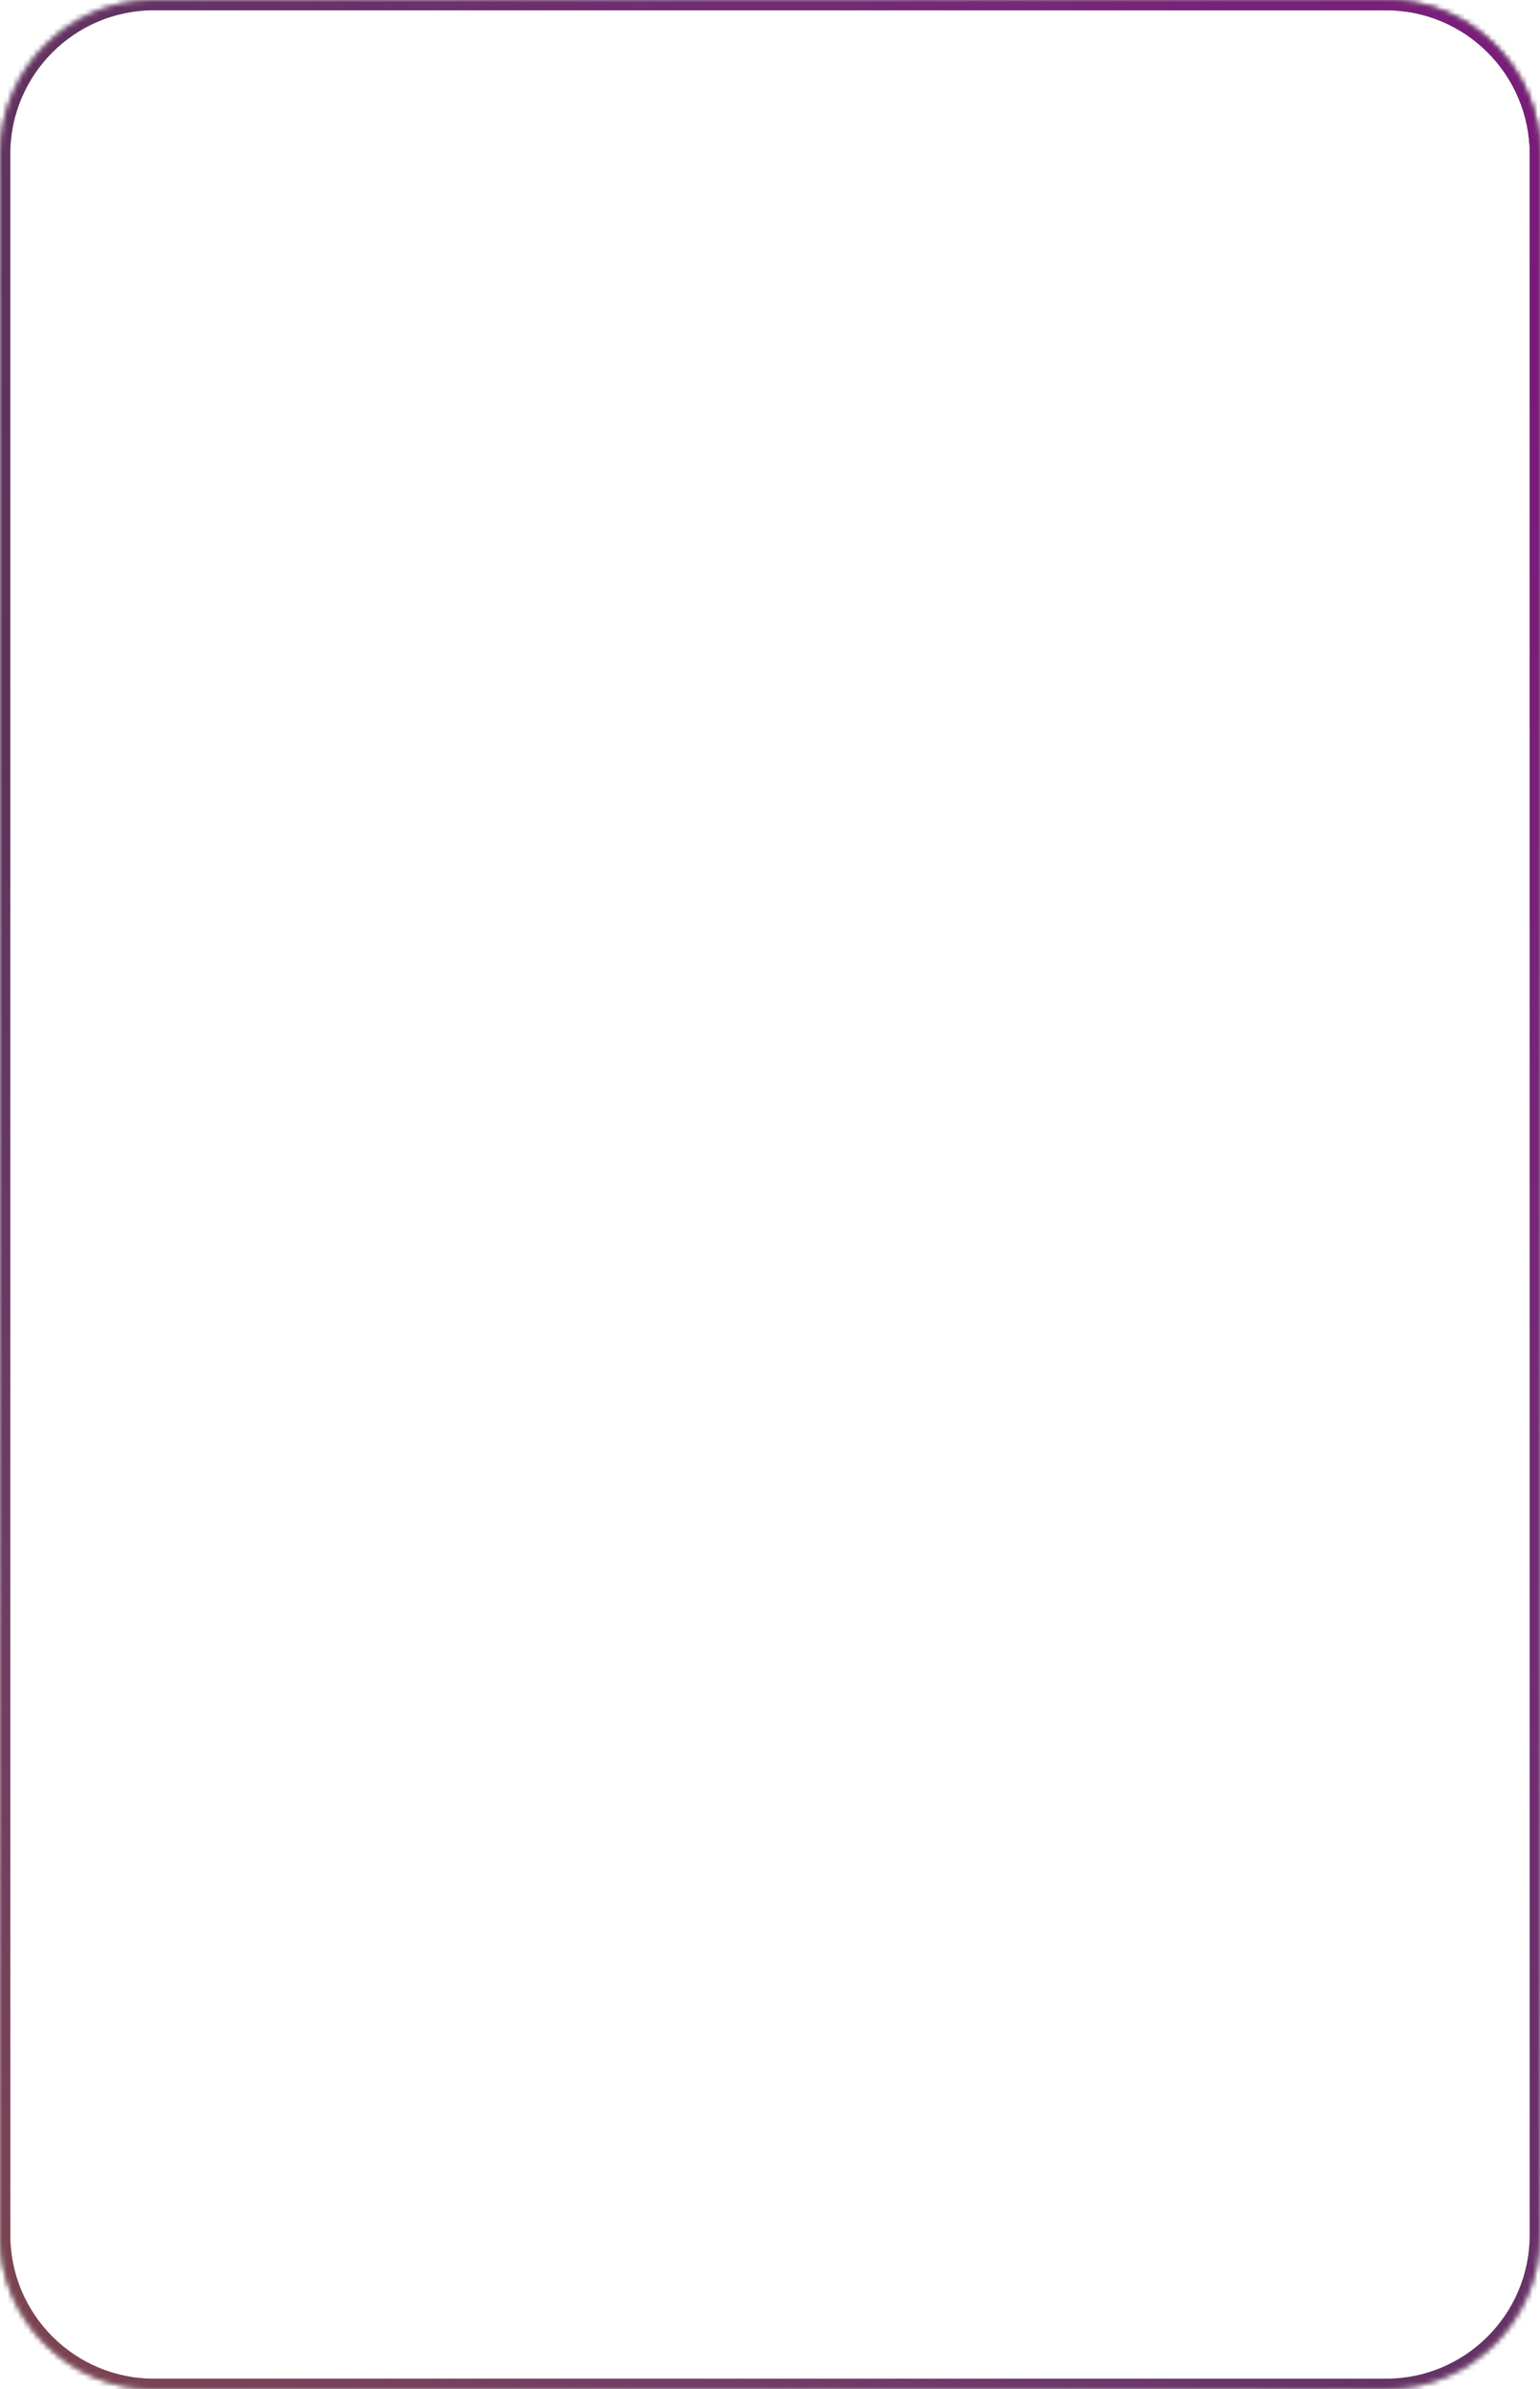 <?xml version="1.0" encoding="UTF-8"?> <svg xmlns="http://www.w3.org/2000/svg" width="300" height="465" viewBox="0 0 300 465" fill="none"><mask id="path-1-inside-1_6051_633" fill="white"><path d="M0 30C0 13.431 13.431 0 30 0H270C286.569 0 300 13.431 300 30V435C300 451.569 286.569 465 270 465H30C13.431 465 0 451.569 0 435V30Z"></path></mask><path d="M30 2H270V-2H30V2ZM298 30V435H302V30H298ZM270 463H30V467H270V463ZM2 435V30H-2V435H2ZM30 463C14.536 463 2 450.464 2 435H-2C-2 452.673 12.327 467 30 467V463ZM298 435C298 450.464 285.464 463 270 463V467C287.673 467 302 452.673 302 435H298ZM270 2C285.464 2 298 14.536 298 30H302C302 12.327 287.673 -2 270 -2V2ZM30 -2C12.327 -2 -2 12.327 -2 30H2C2 14.536 14.536 2 30 2V-2Z" fill="#3E2D32" mask="url(#path-1-inside-1_6051_633)"></path><path d="M30 2H270V-2H30V2ZM298 30V435H302V30H298ZM270 463H30V467H270V463ZM2 435V30H-2V435H2ZM30 463C14.536 463 2 450.464 2 435H-2C-2 452.673 12.327 467 30 467V463ZM298 435C298 450.464 285.464 463 270 463V467C287.673 467 302 452.673 302 435H298ZM270 2C285.464 2 298 14.536 298 30H302C302 12.327 287.673 -2 270 -2V2ZM30 -2C12.327 -2 -2 12.327 -2 30H2C2 14.536 14.536 2 30 2V-2Z" fill="url(#paint0_radial_6051_633)" mask="url(#path-1-inside-1_6051_633)"></path><path d="M30 2H270V-2H30V2ZM298 30V435H302V30H298ZM270 463H30V467H270V463ZM2 435V30H-2V435H2ZM30 463C14.536 463 2 450.464 2 435H-2C-2 452.673 12.327 467 30 467V463ZM298 435C298 450.464 285.464 463 270 463V467C287.673 467 302 452.673 302 435H298ZM270 2C285.464 2 298 14.536 298 30H302C302 12.327 287.673 -2 270 -2V2ZM30 -2C12.327 -2 -2 12.327 -2 30H2C2 14.536 14.536 2 30 2V-2Z" fill="url(#paint1_radial_6051_633)" mask="url(#path-1-inside-1_6051_633)"></path><path d="M30 2H270V-2H30V2ZM298 30V435H302V30H298ZM270 463H30V467H270V463ZM2 435V30H-2V435H2ZM30 463C14.536 463 2 450.464 2 435H-2C-2 452.673 12.327 467 30 467V463ZM298 435C298 450.464 285.464 463 270 463V467C287.673 467 302 452.673 302 435H298ZM270 2C285.464 2 298 14.536 298 30H302C302 12.327 287.673 -2 270 -2V2ZM30 -2C12.327 -2 -2 12.327 -2 30H2C2 14.536 14.536 2 30 2V-2Z" fill="url(#paint2_radial_6051_633)" mask="url(#path-1-inside-1_6051_633)"></path><defs><radialGradient id="paint0_radial_6051_633" cx="0" cy="0" r="1" gradientUnits="userSpaceOnUse" gradientTransform="translate(905.002 615.689) rotate(-135.207) scale(500.556 650.398)"><stop stop-color="#FF002D"></stop><stop offset="1" stop-color="#B754D5" stop-opacity="0"></stop></radialGradient><radialGradient id="paint1_radial_6051_633" cx="0" cy="0" r="1" gradientUnits="userSpaceOnUse" gradientTransform="translate(345.967 80.498) rotate(158.434) scale(492.176 743.39)"><stop stop-color="#7C127A"></stop><stop offset="1" stop-color="#B754D5" stop-opacity="0"></stop></radialGradient><radialGradient id="paint2_radial_6051_633" cx="0" cy="0" r="1" gradientUnits="userSpaceOnUse" gradientTransform="translate(-152.431 555.385) rotate(-42.587) scale(419.307 554.247)"><stop stop-color="#9E540E"></stop><stop offset="1" stop-color="#B754D5" stop-opacity="0"></stop></radialGradient></defs></svg> 